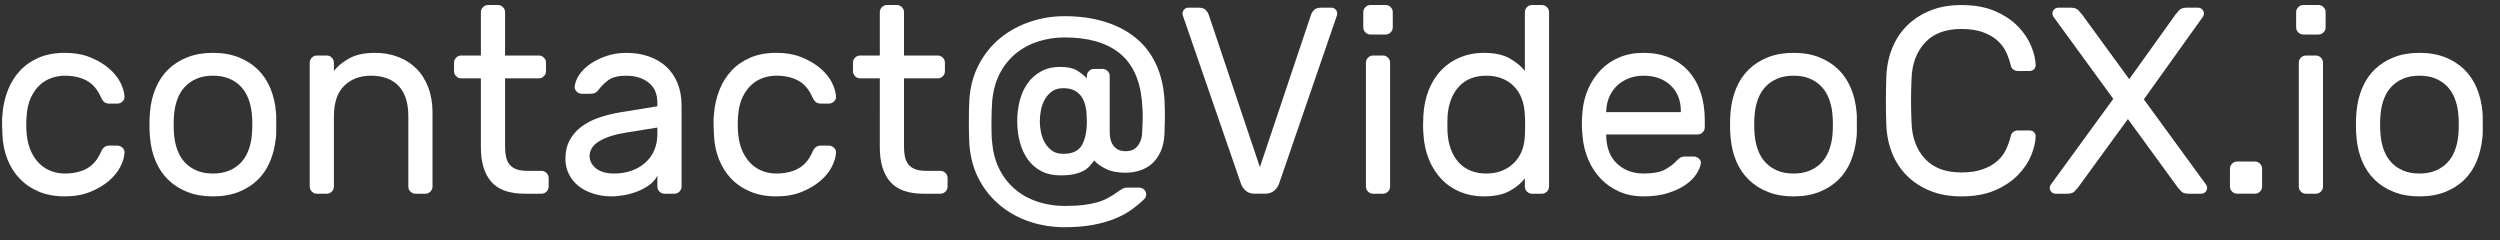 <?xml version="1.0" encoding="utf-8"?>
<!-- Generator: Adobe Illustrator 16.0.0, SVG Export Plug-In . SVG Version: 6.00 Build 0)  -->
<!DOCTYPE svg PUBLIC "-//W3C//DTD SVG 1.1//EN" "http://www.w3.org/Graphics/SVG/1.1/DTD/svg11.dtd">
<svg version="1.1" id="Layer_1" xmlns="http://www.w3.org/2000/svg" xmlns:xlink="http://www.w3.org/1999/xlink" x="0px" y="0px"
	 width="225.75px" height="21.695px" viewBox="0 0 225.75 21.695" enable-background="new 0 0 225.75 21.695" xml:space="preserve">
<rect x="0" y="0" width="225.75" height="21.695" fill="#333333" stroke="none"/>
<g>
	<path fill="#FFFFFF" d="M2.408,12.092c0.063,0.641,0.204,1.185,0.42,1.633c0.216,0.447,0.48,0.815,0.792,1.104
		s0.66,0.5,1.044,0.636c0.384,0.137,0.776,0.204,1.176,0.204c0.768,0,1.424-0.144,1.968-0.432c0.543-0.288,0.968-0.769,1.272-1.44
		c0.112-0.256,0.228-0.428,0.348-0.516c0.12-0.088,0.268-0.132,0.444-0.132h0.72c0.176,0,0.332,0.063,0.468,0.191
		c0.136,0.129,0.196,0.28,0.18,0.456c-0.017,0.385-0.141,0.805-0.372,1.261c-0.232,0.455-0.576,0.88-1.032,1.271
		c-0.456,0.393-1.016,0.725-1.68,0.996S6.72,17.732,5.84,17.732S4.18,17.588,3.5,17.3c-0.68-0.288-1.256-0.68-1.728-1.176
		c-0.472-0.495-0.84-1.08-1.104-1.752s-0.412-1.392-0.444-2.16c-0.016-0.256-0.028-0.571-0.036-0.947
		c-0.008-0.376,0.004-0.7,0.036-0.973c0.063-0.768,0.228-1.488,0.492-2.16C0.98,7.46,1.344,6.876,1.808,6.38
		C2.272,5.885,2.84,5.492,3.512,5.204C4.184,4.916,4.96,4.772,5.84,4.772s1.652,0.136,2.316,0.408
		C8.82,5.452,9.38,5.784,9.836,6.176c0.456,0.393,0.8,0.816,1.032,1.272c0.231,0.456,0.355,0.876,0.372,1.26
		c0.016,0.177-0.044,0.328-0.18,0.456c-0.136,0.128-0.292,0.192-0.468,0.192h-0.72c-0.176,0-0.324-0.044-0.444-0.132
		C9.308,9.137,9.192,8.964,9.08,8.708C8.776,8.036,8.352,7.557,7.808,7.269C7.264,6.98,6.608,6.836,5.84,6.836
		c-0.4,0-0.796,0.068-1.188,0.204C4.26,7.177,3.908,7.389,3.596,7.676C3.284,7.964,3.02,8.332,2.804,8.78
		c-0.216,0.448-0.348,0.992-0.396,1.632C2.36,11.004,2.36,11.564,2.408,12.092z"/>
	<path fill="#FFFFFF" d="M19.232,4.772c0.864,0,1.632,0.132,2.304,0.396c0.672,0.265,1.248,0.628,1.728,1.092
		c0.48,0.465,0.86,1.028,1.14,1.692c0.28,0.664,0.452,1.389,0.516,2.172c0.016,0.145,0.024,0.316,0.024,0.517s0,0.407,0,0.624
		c0,0.216,0,0.424,0,0.624s-0.008,0.363-0.024,0.491c-0.081,0.801-0.256,1.528-0.528,2.185s-0.648,1.216-1.128,1.68
		s-1.056,0.828-1.728,1.092c-0.672,0.265-1.44,0.396-2.304,0.396c-0.864,0-1.632-0.132-2.304-0.396
		c-0.672-0.264-1.248-0.628-1.728-1.092s-0.86-1.023-1.14-1.68c-0.28-0.656-0.453-1.384-0.516-2.185
		c-0.016-0.128-0.028-0.291-0.036-0.491c-0.008-0.2-0.012-0.408-0.012-0.624c0-0.217,0.004-0.424,0.012-0.624
		c0.008-0.2,0.02-0.372,0.036-0.517c0.063-0.783,0.236-1.508,0.516-2.172c0.279-0.664,0.66-1.228,1.14-1.692
		c0.48-0.464,1.056-0.827,1.728-1.092C17.6,4.904,18.368,4.772,19.232,4.772z M22.736,12.26c0.032-0.271,0.048-0.604,0.048-0.995
		c0-0.393-0.016-0.732-0.048-1.021c-0.048-0.479-0.152-0.928-0.312-1.344c-0.16-0.416-0.384-0.776-0.672-1.08
		s-0.64-0.544-1.056-0.72c-0.416-0.177-0.904-0.265-1.464-0.265c-0.561,0-1.048,0.088-1.464,0.265
		C17.352,7.276,17,7.517,16.712,7.82S16.2,8.484,16.04,8.9c-0.16,0.416-0.264,0.864-0.312,1.344
		c-0.032,0.288-0.048,0.628-0.048,1.021c0,0.392,0.016,0.724,0.048,0.995c0.048,0.48,0.152,0.929,0.312,1.345
		c0.16,0.416,0.384,0.776,0.672,1.08s0.64,0.544,1.056,0.72c0.416,0.176,0.903,0.264,1.464,0.264c0.56,0,1.048-0.088,1.464-0.264
		s0.768-0.416,1.056-0.72s0.512-0.664,0.672-1.08C22.583,13.188,22.688,12.74,22.736,12.26z"/>
	<path fill="#FFFFFF" d="M39.056,16.844c0,0.177-0.064,0.328-0.192,0.456c-0.128,0.129-0.28,0.192-0.456,0.192H37.52
		c-0.176,0-0.328-0.063-0.456-0.192c-0.128-0.128-0.192-0.279-0.192-0.456v-6.336c0-1.231-0.296-2.151-0.888-2.76
		c-0.592-0.607-1.416-0.912-2.472-0.912c-1.008,0-1.82,0.305-2.436,0.912c-0.616,0.608-0.924,1.528-0.924,2.76v6.336
		c0,0.177-0.064,0.328-0.192,0.456c-0.128,0.129-0.28,0.192-0.456,0.192h-0.888c-0.176,0-0.328-0.063-0.456-0.192
		c-0.128-0.128-0.192-0.279-0.192-0.456V5.66c0-0.176,0.064-0.328,0.192-0.456c0.128-0.128,0.28-0.192,0.456-0.192h0.888
		c0.176,0,0.328,0.064,0.456,0.192c0.128,0.128,0.192,0.28,0.192,0.456v0.744c0.304-0.399,0.756-0.771,1.356-1.116
		c0.6-0.344,1.388-0.516,2.364-0.516c0.752,0,1.448,0.124,2.088,0.372c0.64,0.248,1.188,0.6,1.644,1.056s0.812,1.02,1.068,1.692
		c0.256,0.672,0.384,1.424,0.384,2.256V16.844z"/>
	<path fill="#FFFFFF" d="M45.608,13.292c0,0.305,0.028,0.588,0.084,0.853c0.056,0.264,0.156,0.491,0.3,0.684
		c0.144,0.192,0.348,0.34,0.612,0.444c0.264,0.104,0.604,0.155,1.02,0.155h1.272c0.176,0,0.328,0.064,0.456,0.192
		c0.128,0.128,0.192,0.28,0.192,0.456v0.768c0,0.177-0.064,0.328-0.192,0.456c-0.128,0.129-0.28,0.192-0.456,0.192h-1.512
		c-1.392,0-2.4-0.36-3.024-1.08s-0.936-1.76-0.936-3.12V7.076h-1.776c-0.176,0-0.328-0.063-0.456-0.192
		C41.063,6.756,41,6.604,41,6.428V5.66c0-0.176,0.063-0.328,0.192-0.456c0.128-0.128,0.28-0.192,0.456-0.192h1.776V1.101
		c0-0.177,0.064-0.328,0.192-0.456s0.28-0.192,0.456-0.192h0.888c0.176,0,0.328,0.064,0.456,0.192
		c0.128,0.128,0.192,0.279,0.192,0.456v3.911h3.048c0.176,0,0.328,0.064,0.456,0.192s0.192,0.28,0.192,0.456v0.768
		c0,0.177-0.064,0.328-0.192,0.456c-0.128,0.129-0.28,0.192-0.456,0.192h-3.048V13.292z"/>
	<path fill="#FFFFFF" d="M51.056,14.349c0-0.641,0.128-1.2,0.384-1.681c0.256-0.479,0.608-0.888,1.056-1.224
		c0.448-0.336,0.972-0.608,1.572-0.816c0.6-0.207,1.236-0.367,1.908-0.479l3.384-0.553V9.284c0-0.816-0.268-1.428-0.804-1.836
		c-0.536-0.408-1.204-0.612-2.004-0.612c-0.705,0-1.236,0.129-1.596,0.384c-0.36,0.257-0.668,0.561-0.924,0.912
		c-0.096,0.129-0.2,0.217-0.312,0.265c-0.112,0.048-0.264,0.071-0.456,0.071h-0.72c-0.176,0-0.332-0.063-0.468-0.191
		c-0.136-0.128-0.196-0.28-0.18-0.456c0.032-0.352,0.172-0.712,0.42-1.08s0.584-0.696,1.008-0.984
		c0.423-0.288,0.912-0.523,1.464-0.708c0.552-0.184,1.14-0.275,1.764-0.275c0.72,0,1.388,0.104,2.004,0.312
		c0.616,0.208,1.144,0.513,1.584,0.912c0.44,0.4,0.784,0.896,1.032,1.488s0.372,1.271,0.372,2.04v7.319
		c0,0.177-0.064,0.328-0.192,0.456c-0.128,0.129-0.28,0.192-0.456,0.192h-0.888c-0.176,0-0.328-0.063-0.456-0.192
		c-0.128-0.128-0.192-0.279-0.192-0.456V15.86c-0.144,0.304-0.368,0.572-0.672,0.804c-0.304,0.232-0.652,0.429-1.044,0.588
		c-0.392,0.16-0.8,0.28-1.224,0.36s-0.82,0.12-1.188,0.12c-0.624,0-1.196-0.088-1.716-0.265c-0.52-0.176-0.96-0.411-1.32-0.708
		c-0.36-0.296-0.64-0.651-0.84-1.067S51.056,14.828,51.056,14.349z M55.472,15.668c0.576,0,1.104-0.088,1.584-0.264
		s0.892-0.42,1.236-0.732c0.344-0.312,0.608-0.684,0.792-1.115c0.184-0.433,0.276-0.912,0.276-1.44v-0.6l-2.832,0.456
		c-1.008,0.159-1.808,0.416-2.4,0.768c-0.592,0.353-0.888,0.808-0.888,1.368c0,0.176,0.04,0.352,0.12,0.527
		c0.08,0.177,0.208,0.345,0.384,0.505c0.176,0.16,0.404,0.287,0.684,0.384C54.708,15.62,55.056,15.668,55.472,15.668z"/>
	<path fill="#FFFFFF" d="M66.656,12.092c0.063,0.641,0.204,1.185,0.42,1.633c0.216,0.447,0.48,0.815,0.792,1.104
		s0.66,0.5,1.044,0.636c0.384,0.137,0.776,0.204,1.176,0.204c0.768,0,1.424-0.144,1.968-0.432c0.543-0.288,0.968-0.769,1.272-1.44
		c0.112-0.256,0.228-0.428,0.348-0.516c0.12-0.088,0.268-0.132,0.444-0.132h0.72c0.176,0,0.332,0.063,0.468,0.191
		c0.136,0.129,0.196,0.28,0.18,0.456c-0.017,0.385-0.141,0.805-0.372,1.261c-0.232,0.455-0.576,0.88-1.032,1.271
		c-0.456,0.393-1.016,0.725-1.68,0.996s-1.436,0.408-2.316,0.408s-1.66-0.145-2.34-0.433c-0.68-0.288-1.256-0.68-1.728-1.176
		c-0.472-0.495-0.84-1.08-1.104-1.752s-0.412-1.392-0.444-2.16c-0.016-0.256-0.028-0.571-0.036-0.947
		c-0.008-0.376,0.004-0.7,0.036-0.973c0.063-0.768,0.228-1.488,0.492-2.16c0.264-0.672,0.628-1.256,1.092-1.752
		c0.464-0.495,1.032-0.888,1.704-1.176c0.672-0.288,1.448-0.432,2.328-0.432s1.652,0.136,2.316,0.408
		c0.664,0.271,1.224,0.604,1.68,0.995c0.456,0.393,0.8,0.816,1.032,1.272c0.231,0.456,0.355,0.876,0.372,1.26
		c0.016,0.177-0.044,0.328-0.18,0.456c-0.136,0.128-0.292,0.192-0.468,0.192h-0.72c-0.176,0-0.324-0.044-0.444-0.132
		c-0.12-0.088-0.236-0.261-0.348-0.517c-0.304-0.672-0.729-1.151-1.272-1.439c-0.544-0.288-1.2-0.433-1.968-0.433
		c-0.4,0-0.796,0.068-1.188,0.204c-0.392,0.137-0.744,0.349-1.056,0.636c-0.312,0.288-0.576,0.656-0.792,1.104
		c-0.216,0.448-0.348,0.992-0.396,1.632C66.607,11.004,66.607,11.564,66.656,12.092z"/>
	<path fill="#FFFFFF" d="M81.631,13.292c0,0.305,0.028,0.588,0.084,0.853c0.056,0.264,0.156,0.491,0.3,0.684
		c0.144,0.192,0.348,0.34,0.612,0.444c0.264,0.104,0.604,0.155,1.02,0.155h1.272c0.176,0,0.328,0.064,0.456,0.192
		c0.128,0.128,0.192,0.28,0.192,0.456v0.768c0,0.177-0.064,0.328-0.192,0.456c-0.128,0.129-0.28,0.192-0.456,0.192h-1.512
		c-1.392,0-2.4-0.36-3.024-1.08s-0.936-1.76-0.936-3.12V7.076h-1.776c-0.176,0-0.328-0.063-0.456-0.192
		c-0.128-0.128-0.192-0.279-0.192-0.456V5.66c0-0.176,0.063-0.328,0.192-0.456c0.128-0.128,0.28-0.192,0.456-0.192h1.776V1.101
		c0-0.177,0.064-0.328,0.192-0.456s0.28-0.192,0.456-0.192h0.888c0.176,0,0.328,0.064,0.456,0.192
		c0.128,0.128,0.192,0.279,0.192,0.456v3.911h3.048c0.176,0,0.328,0.064,0.456,0.192s0.192,0.28,0.192,0.456v0.768
		c0,0.177-0.064,0.328-0.192,0.456c-0.128,0.129-0.28,0.192-0.456,0.192h-3.048V13.292z"/>
	<path fill="#FFFFFF" d="M105.151,12.123c-0.032,0.606-0.148,1.129-0.348,1.569c-0.201,0.439-0.456,0.798-0.768,1.078
		c-0.312,0.279-0.676,0.486-1.092,0.622s-0.848,0.204-1.296,0.204c-0.72,0-1.316-0.115-1.788-0.348
		c-0.472-0.231-0.82-0.483-1.044-0.755c-0.128,0.16-0.26,0.319-0.396,0.479c-0.136,0.16-0.316,0.304-0.54,0.432
		s-0.504,0.231-0.84,0.312s-0.768,0.119-1.296,0.119c-0.656,0-1.229-0.127-1.716-0.383c-0.488-0.255-0.892-0.606-1.212-1.053
		c-0.32-0.447-0.56-0.966-0.72-1.557c-0.16-0.591-0.24-1.221-0.24-1.892s0.08-1.305,0.24-1.903c0.16-0.599,0.399-1.117,0.72-1.556
		c0.32-0.439,0.724-0.79,1.212-1.054c0.488-0.264,1.06-0.396,1.716-0.396c0.672,0,1.191,0.119,1.56,0.355
		c0.368,0.237,0.648,0.467,0.84,0.688V6.871c0-0.176,0.063-0.328,0.192-0.456c0.128-0.128,0.28-0.192,0.456-0.192h0.768
		c0.176,0,0.328,0.064,0.456,0.192c0.128,0.128,0.192,0.28,0.192,0.456v5.104c0,0.512,0.124,0.919,0.372,1.223
		c0.248,0.304,0.604,0.455,1.068,0.455c0.288,0,0.524-0.052,0.708-0.156c0.184-0.104,0.332-0.24,0.444-0.408s0.196-0.348,0.252-0.54
		c0.056-0.191,0.084-0.375,0.084-0.552c0.016-0.192,0.032-0.563,0.048-1.116c0.016-0.552-0.008-1.155-0.072-1.812
		c-0.192-1.936-0.876-3.368-2.052-4.296c-1.176-0.928-2.82-1.393-4.932-1.393c-0.8,0-1.576,0.116-2.328,0.349
		c-0.752,0.233-1.424,0.585-2.016,1.058c-0.592,0.474-1.08,1.066-1.464,1.779c-0.384,0.713-0.624,1.55-0.72,2.512
		c-0.016,0.209-0.032,0.485-0.048,0.829c-0.016,0.345-0.024,0.705-0.024,1.082c0,0.376,0.004,0.741,0.012,1.094
		c0.008,0.353,0.028,0.641,0.06,0.865c0.096,0.945,0.336,1.771,0.72,2.476c0.384,0.705,0.872,1.295,1.464,1.767
		c0.591,0.473,1.264,0.825,2.016,1.059c0.752,0.231,1.528,0.348,2.328,0.348c0.656,0,1.22-0.028,1.692-0.085
		c0.472-0.057,0.892-0.138,1.26-0.243c0.368-0.106,0.7-0.24,0.996-0.402c0.296-0.162,0.588-0.349,0.876-0.56
		c0.176-0.113,0.315-0.203,0.42-0.268c0.104-0.065,0.244-0.098,0.42-0.098h1.056c0.176,0,0.332,0.06,0.468,0.18
		c0.136,0.12,0.196,0.284,0.18,0.492c0,0.128-0.056,0.248-0.168,0.36c-0.336,0.336-0.724,0.659-1.164,0.972
		c-0.44,0.312-0.948,0.584-1.524,0.815c-0.576,0.232-1.236,0.416-1.98,0.553c-0.744,0.136-1.588,0.204-2.532,0.204
		c-1.088,0-2.128-0.164-3.12-0.491c-0.992-0.328-1.88-0.812-2.664-1.45c-0.784-0.64-1.424-1.419-1.92-2.337
		c-0.496-0.919-0.792-1.979-0.888-3.177c-0.016-0.224-0.028-0.523-0.036-0.898c-0.008-0.376-0.012-0.768-0.012-1.175
		s0.004-0.795,0.012-1.162c0.008-0.368,0.02-0.655,0.036-0.863c0.08-1.166,0.368-2.217,0.864-3.152
		c0.496-0.935,1.132-1.722,1.908-2.36c0.776-0.64,1.668-1.131,2.676-1.475c1.008-0.344,2.056-0.516,3.144-0.516
		c1.344,0,2.556,0.168,3.636,0.504c1.08,0.335,2.007,0.818,2.784,1.449c0.776,0.631,1.384,1.413,1.824,2.348
		c0.44,0.935,0.7,2.001,0.78,3.199c0.016,0.319,0.028,0.646,0.036,0.982c0.008,0.335,0.008,0.646,0,0.934
		c-0.008,0.288-0.016,0.544-0.024,0.768C105.155,11.867,105.151,12.026,105.151,12.123z M93.896,10.94
		c0,0.336,0.036,0.676,0.108,1.02c0.072,0.345,0.192,0.66,0.36,0.948s0.384,0.524,0.648,0.708c0.264,0.185,0.596,0.276,0.996,0.276
		c0.832,0,1.396-0.265,1.692-0.792c0.295-0.528,0.444-1.248,0.444-2.16c0-0.448-0.032-0.853-0.096-1.212
		c-0.064-0.36-0.18-0.672-0.348-0.937c-0.168-0.264-0.388-0.468-0.66-0.611c-0.272-0.145-0.616-0.217-1.032-0.217
		c-0.4,0-0.732,0.093-0.996,0.276c-0.264,0.184-0.48,0.42-0.648,0.708s-0.288,0.608-0.36,0.96
		C93.932,10.261,93.896,10.604,93.896,10.94z"/>
	<path fill="#FFFFFF" d="M118.399,1.292c0.048-0.128,0.136-0.26,0.264-0.396c0.128-0.136,0.352-0.204,0.672-0.204h0.888
		c0.144,0,0.268,0.052,0.372,0.156c0.104,0.104,0.156,0.228,0.156,0.371c0,0.081-0.017,0.16-0.048,0.24l-5.185,15.072
		c-0.096,0.288-0.252,0.521-0.468,0.696c-0.216,0.176-0.484,0.264-0.804,0.264h-0.96c-0.32,0-0.584-0.088-0.792-0.264
		s-0.36-0.408-0.456-0.696L106.832,1.46c-0.032-0.08-0.048-0.159-0.048-0.24c0-0.144,0.052-0.268,0.156-0.371
		c0.104-0.104,0.228-0.156,0.372-0.156h0.888c0.32,0,0.543,0.068,0.672,0.204c0.128,0.136,0.216,0.268,0.264,0.396l4.632,13.8
		L118.399,1.292z"/>
	<path fill="#FFFFFF" d="M125.767,2.468c0,0.177-0.063,0.328-0.191,0.456c-0.129,0.129-0.28,0.192-0.456,0.192h-1.368
		c-0.176,0-0.328-0.063-0.456-0.192c-0.128-0.128-0.192-0.279-0.192-0.456V1.101c0-0.177,0.064-0.328,0.192-0.456
		s0.28-0.192,0.456-0.192h1.368c0.176,0,0.327,0.064,0.456,0.192c0.128,0.128,0.191,0.279,0.191,0.456V2.468z M125.527,16.844
		c0,0.177-0.064,0.328-0.192,0.456c-0.128,0.129-0.28,0.192-0.456,0.192h-0.888c-0.177,0-0.328-0.063-0.456-0.192
		c-0.129-0.128-0.192-0.279-0.192-0.456V5.66c0-0.176,0.063-0.328,0.192-0.456c0.128-0.128,0.279-0.192,0.456-0.192h0.888
		c0.176,0,0.328,0.064,0.456,0.192s0.192,0.28,0.192,0.456V16.844z"/>
	<path fill="#FFFFFF" d="M133.976,4.772c0.991,0,1.783,0.172,2.376,0.516c0.592,0.345,1.039,0.717,1.344,1.116V1.101
		c0-0.177,0.063-0.328,0.191-0.456s0.28-0.192,0.456-0.192h0.889c0.176,0,0.327,0.064,0.456,0.192
		c0.128,0.128,0.191,0.279,0.191,0.456v15.743c0,0.177-0.063,0.328-0.191,0.456c-0.129,0.129-0.28,0.192-0.456,0.192h-0.889
		c-0.176,0-0.328-0.063-0.456-0.192c-0.128-0.128-0.191-0.279-0.191-0.456v-0.743c-0.32,0.432-0.776,0.812-1.368,1.14
		s-1.376,0.492-2.352,0.492c-0.753,0-1.452-0.132-2.101-0.396c-0.647-0.264-1.212-0.644-1.691-1.14
		c-0.48-0.496-0.864-1.096-1.152-1.8s-0.456-1.496-0.504-2.376c-0.017-0.24-0.024-0.5-0.024-0.78s0.008-0.54,0.024-0.78
		c0.048-0.88,0.216-1.672,0.504-2.376s0.672-1.3,1.152-1.788c0.479-0.487,1.044-0.863,1.691-1.128
		C132.523,4.904,133.223,4.772,133.976,4.772z M137.695,12.284c0.016-0.24,0.023-0.556,0.023-0.948c0-0.392-0.008-0.708-0.023-0.947
		c-0.048-1.137-0.389-2.013-1.021-2.629c-0.632-0.615-1.451-0.924-2.46-0.924c-1.056,0-1.888,0.336-2.496,1.008
		c-0.607,0.673-0.944,1.584-1.008,2.736c-0.016,0.448-0.016,0.896,0,1.344c0.063,1.152,0.4,2.064,1.008,2.736
		c0.608,0.672,1.44,1.008,2.496,1.008c0.992,0,1.809-0.304,2.448-0.912C137.303,14.148,137.647,13.324,137.695,12.284z"/>
	<path fill="#FFFFFF" d="M142.902,10.052c0.064-0.735,0.24-1.424,0.528-2.063s0.664-1.2,1.128-1.68
		c0.464-0.48,1.021-0.856,1.668-1.128c0.648-0.272,1.372-0.408,2.172-0.408c0.864,0,1.636,0.14,2.316,0.42
		c0.68,0.28,1.26,0.684,1.74,1.212c0.479,0.528,0.848,1.168,1.104,1.92s0.384,1.592,0.384,2.52v0.648
		c0,0.176-0.063,0.328-0.191,0.456c-0.129,0.128-0.28,0.192-0.456,0.192h-8.256v0.144c0.031,1.088,0.363,1.924,0.996,2.508
		c0.632,0.584,1.419,0.876,2.363,0.876c0.88,0,1.54-0.123,1.98-0.372c0.439-0.248,0.796-0.523,1.067-0.828
		c0.128-0.128,0.24-0.216,0.336-0.264c0.097-0.048,0.24-0.072,0.433-0.072h0.72c0.176,0,0.336,0.064,0.48,0.192
		c0.144,0.128,0.199,0.28,0.168,0.456c-0.048,0.288-0.185,0.604-0.408,0.948c-0.225,0.344-0.549,0.664-0.972,0.96
		c-0.425,0.296-0.952,0.544-1.584,0.744c-0.633,0.199-1.372,0.3-2.221,0.3c-0.8,0-1.52-0.141-2.16-0.42
		c-0.64-0.28-1.196-0.664-1.668-1.152s-0.852-1.063-1.14-1.728s-0.464-1.389-0.528-2.173
		C142.822,11.524,142.822,10.788,142.902,10.052z M145.039,10.124h6.743v-0.072c0-0.976-0.308-1.755-0.924-2.34
		c-0.616-0.584-1.436-0.876-2.46-0.876c-0.464,0-0.896,0.076-1.296,0.229s-0.752,0.368-1.056,0.647
		c-0.305,0.28-0.544,0.62-0.72,1.021c-0.177,0.399-0.272,0.84-0.288,1.319V10.124z"/>
	<path fill="#FFFFFF" d="M161.959,4.772c0.864,0,1.632,0.132,2.304,0.396c0.672,0.265,1.248,0.628,1.729,1.092
		c0.479,0.465,0.859,1.028,1.14,1.692c0.279,0.664,0.452,1.389,0.516,2.172c0.017,0.145,0.024,0.316,0.024,0.517s0,0.407,0,0.624
		c0,0.216,0,0.424,0,0.624s-0.008,0.363-0.024,0.491c-0.08,0.801-0.256,1.528-0.527,2.185c-0.272,0.656-0.648,1.216-1.128,1.68
		c-0.48,0.464-1.057,0.828-1.729,1.092c-0.672,0.265-1.439,0.396-2.304,0.396s-1.632-0.132-2.304-0.396
		c-0.673-0.264-1.248-0.628-1.729-1.092c-0.479-0.464-0.86-1.023-1.14-1.68c-0.28-0.656-0.452-1.384-0.517-2.185
		c-0.016-0.128-0.027-0.291-0.035-0.491c-0.009-0.2-0.013-0.408-0.013-0.624c0-0.217,0.004-0.424,0.013-0.624
		c0.008-0.2,0.02-0.372,0.035-0.517c0.064-0.783,0.236-1.508,0.517-2.172c0.279-0.664,0.66-1.228,1.14-1.692
		c0.48-0.464,1.056-0.827,1.729-1.092C160.327,4.904,161.095,4.772,161.959,4.772z M165.463,12.26
		c0.032-0.271,0.048-0.604,0.048-0.995c0-0.393-0.016-0.732-0.048-1.021c-0.048-0.479-0.152-0.928-0.313-1.344
		c-0.159-0.416-0.384-0.776-0.672-1.08s-0.64-0.544-1.056-0.72c-0.416-0.177-0.904-0.265-1.464-0.265
		c-0.561,0-1.048,0.088-1.464,0.265c-0.416,0.176-0.769,0.416-1.057,0.72s-0.512,0.664-0.672,1.08s-0.264,0.864-0.312,1.344
		c-0.032,0.288-0.048,0.628-0.048,1.021c0,0.392,0.016,0.724,0.048,0.995c0.048,0.48,0.151,0.929,0.312,1.345
		s0.384,0.776,0.672,1.08s0.641,0.544,1.057,0.72s0.903,0.264,1.464,0.264c0.56,0,1.048-0.088,1.464-0.264s0.768-0.416,1.056-0.72
		s0.513-0.664,0.672-1.08C165.311,13.188,165.415,12.74,165.463,12.26z"/>
	<path fill="#FFFFFF" d="M172.614,7.076c-0.032,0.72-0.048,1.392-0.048,2.016s0.016,1.297,0.048,2.017
		c0.048,1.328,0.452,2.404,1.212,3.228c0.76,0.824,1.853,1.236,3.276,1.236c0.768,0,1.416-0.096,1.944-0.288
		c0.527-0.192,0.964-0.439,1.308-0.744c0.344-0.304,0.608-0.651,0.792-1.044c0.184-0.392,0.324-0.788,0.42-1.188
		c0.032-0.177,0.112-0.309,0.24-0.396s0.256-0.132,0.384-0.132h1.104c0.144,0,0.268,0.052,0.372,0.156
		c0.104,0.104,0.155,0.228,0.155,0.372c-0.016,0.527-0.152,1.104-0.408,1.728s-0.651,1.212-1.188,1.764
		c-0.536,0.553-1.224,1.013-2.064,1.381c-0.84,0.367-1.859,0.552-3.06,0.552c-1.04,0-1.968-0.164-2.784-0.492
		c-0.815-0.328-1.516-0.78-2.1-1.356c-0.584-0.575-1.036-1.26-1.356-2.052s-0.496-1.659-0.527-2.604
		c-0.049-1.424-0.049-2.848,0-4.272c0.031-0.928,0.207-1.792,0.527-2.592s0.772-1.488,1.356-2.064
		c0.584-0.575,1.284-1.027,2.1-1.355c0.816-0.328,1.744-0.492,2.784-0.492c1.2,0,2.22,0.185,3.06,0.552
		c0.841,0.368,1.528,0.828,2.064,1.38c0.536,0.553,0.932,1.141,1.188,1.765s0.393,1.2,0.408,1.728c0,0.145-0.052,0.269-0.155,0.372
		c-0.104,0.104-0.229,0.156-0.372,0.156h-1.104c-0.128,0-0.256-0.044-0.384-0.132s-0.208-0.22-0.24-0.396
		c-0.096-0.399-0.236-0.796-0.42-1.188c-0.184-0.393-0.448-0.74-0.792-1.044s-0.78-0.553-1.308-0.744
		c-0.528-0.192-1.177-0.288-1.944-0.288c-1.424,0-2.517,0.412-3.276,1.236S172.662,5.748,172.614,7.076z"/>
	<path fill="#FFFFFF" d="M192.15,10.748l-4.513,6.192c-0.08,0.096-0.184,0.212-0.312,0.348c-0.129,0.136-0.353,0.204-0.672,0.204
		h-1.032c-0.145,0-0.269-0.052-0.372-0.156c-0.104-0.104-0.156-0.228-0.156-0.372c0-0.031,0.004-0.067,0.013-0.107
		c0.008-0.04,0.027-0.092,0.06-0.156l5.664-7.776l-5.424-7.439c-0.048-0.096-0.072-0.184-0.072-0.265
		c0-0.144,0.052-0.268,0.156-0.371c0.104-0.104,0.228-0.156,0.372-0.156h1.128c0.319,0,0.552,0.08,0.695,0.24
		c0.145,0.16,0.248,0.279,0.313,0.359l4.271,5.856l4.177-5.832c0.063-0.08,0.168-0.204,0.312-0.372
		c0.145-0.168,0.376-0.252,0.696-0.252h1.032c0.144,0,0.268,0.052,0.372,0.156c0.104,0.104,0.155,0.228,0.155,0.371
		c0,0.081-0.023,0.169-0.071,0.265l-5.353,7.488l5.641,7.728c0.031,0.064,0.052,0.116,0.06,0.156s0.012,0.076,0.012,0.107
		c0,0.145-0.052,0.269-0.156,0.372c-0.104,0.104-0.228,0.156-0.371,0.156h-1.129c-0.319,0-0.544-0.068-0.672-0.204
		s-0.231-0.252-0.312-0.348L192.15,10.748z"/>
	<path fill="#FFFFFF" d="M203.621,14.588c0.177,0,0.328,0.064,0.456,0.192s0.192,0.28,0.192,0.456v1.607
		c0,0.177-0.064,0.328-0.192,0.456c-0.128,0.129-0.279,0.192-0.456,0.192h-1.607c-0.177,0-0.328-0.063-0.456-0.192
		c-0.128-0.128-0.192-0.279-0.192-0.456v-1.607c0-0.176,0.064-0.328,0.192-0.456s0.279-0.192,0.456-0.192H203.621z"/>
	<path fill="#FFFFFF" d="M210.005,2.468c0,0.177-0.063,0.328-0.191,0.456c-0.129,0.129-0.28,0.192-0.456,0.192h-1.368
		c-0.176,0-0.328-0.063-0.456-0.192c-0.128-0.128-0.192-0.279-0.192-0.456V1.101c0-0.177,0.064-0.328,0.192-0.456
		s0.28-0.192,0.456-0.192h1.368c0.176,0,0.327,0.064,0.456,0.192c0.128,0.128,0.191,0.279,0.191,0.456V2.468z M209.766,16.844
		c0,0.177-0.064,0.328-0.192,0.456c-0.128,0.129-0.28,0.192-0.456,0.192h-0.888c-0.177,0-0.328-0.063-0.456-0.192
		c-0.129-0.128-0.192-0.279-0.192-0.456V5.66c0-0.176,0.063-0.328,0.192-0.456c0.128-0.128,0.279-0.192,0.456-0.192h0.888
		c0.176,0,0.328,0.064,0.456,0.192s0.192,0.28,0.192,0.456V16.844z"/>
	<path fill="#FFFFFF" d="M218.478,4.772c0.864,0,1.632,0.132,2.304,0.396c0.672,0.265,1.248,0.628,1.729,1.092
		c0.479,0.465,0.859,1.028,1.14,1.692c0.279,0.664,0.452,1.389,0.516,2.172c0.017,0.145,0.024,0.316,0.024,0.517s0,0.407,0,0.624
		c0,0.216,0,0.424,0,0.624s-0.008,0.363-0.024,0.491c-0.08,0.801-0.256,1.528-0.527,2.185c-0.272,0.656-0.648,1.216-1.128,1.68
		c-0.48,0.464-1.057,0.828-1.729,1.092c-0.672,0.265-1.439,0.396-2.304,0.396s-1.632-0.132-2.304-0.396
		c-0.673-0.264-1.248-0.628-1.729-1.092c-0.479-0.464-0.86-1.023-1.14-1.68c-0.28-0.656-0.452-1.384-0.517-2.185
		c-0.016-0.128-0.027-0.291-0.035-0.491c-0.009-0.2-0.013-0.408-0.013-0.624c0-0.217,0.004-0.424,0.013-0.624
		c0.008-0.2,0.02-0.372,0.035-0.517c0.064-0.783,0.236-1.508,0.517-2.172c0.279-0.664,0.66-1.228,1.14-1.692
		c0.48-0.464,1.056-0.827,1.729-1.092C216.846,4.904,217.613,4.772,218.478,4.772z M221.981,12.26
		c0.032-0.271,0.048-0.604,0.048-0.995c0-0.393-0.016-0.732-0.048-1.021c-0.048-0.479-0.152-0.928-0.313-1.344
		c-0.159-0.416-0.384-0.776-0.672-1.08s-0.64-0.544-1.056-0.72c-0.416-0.177-0.904-0.265-1.464-0.265
		c-0.561,0-1.048,0.088-1.464,0.265c-0.416,0.176-0.769,0.416-1.057,0.72s-0.512,0.664-0.672,1.08s-0.264,0.864-0.312,1.344
		c-0.032,0.288-0.048,0.628-0.048,1.021c0,0.392,0.016,0.724,0.048,0.995c0.048,0.48,0.151,0.929,0.312,1.345
		s0.384,0.776,0.672,1.08s0.641,0.544,1.057,0.72s0.903,0.264,1.464,0.264c0.56,0,1.048-0.088,1.464-0.264s0.768-0.416,1.056-0.72
		s0.513-0.664,0.672-1.08C221.829,13.188,221.934,12.74,221.981,12.26z"/>
</g>
</svg>
